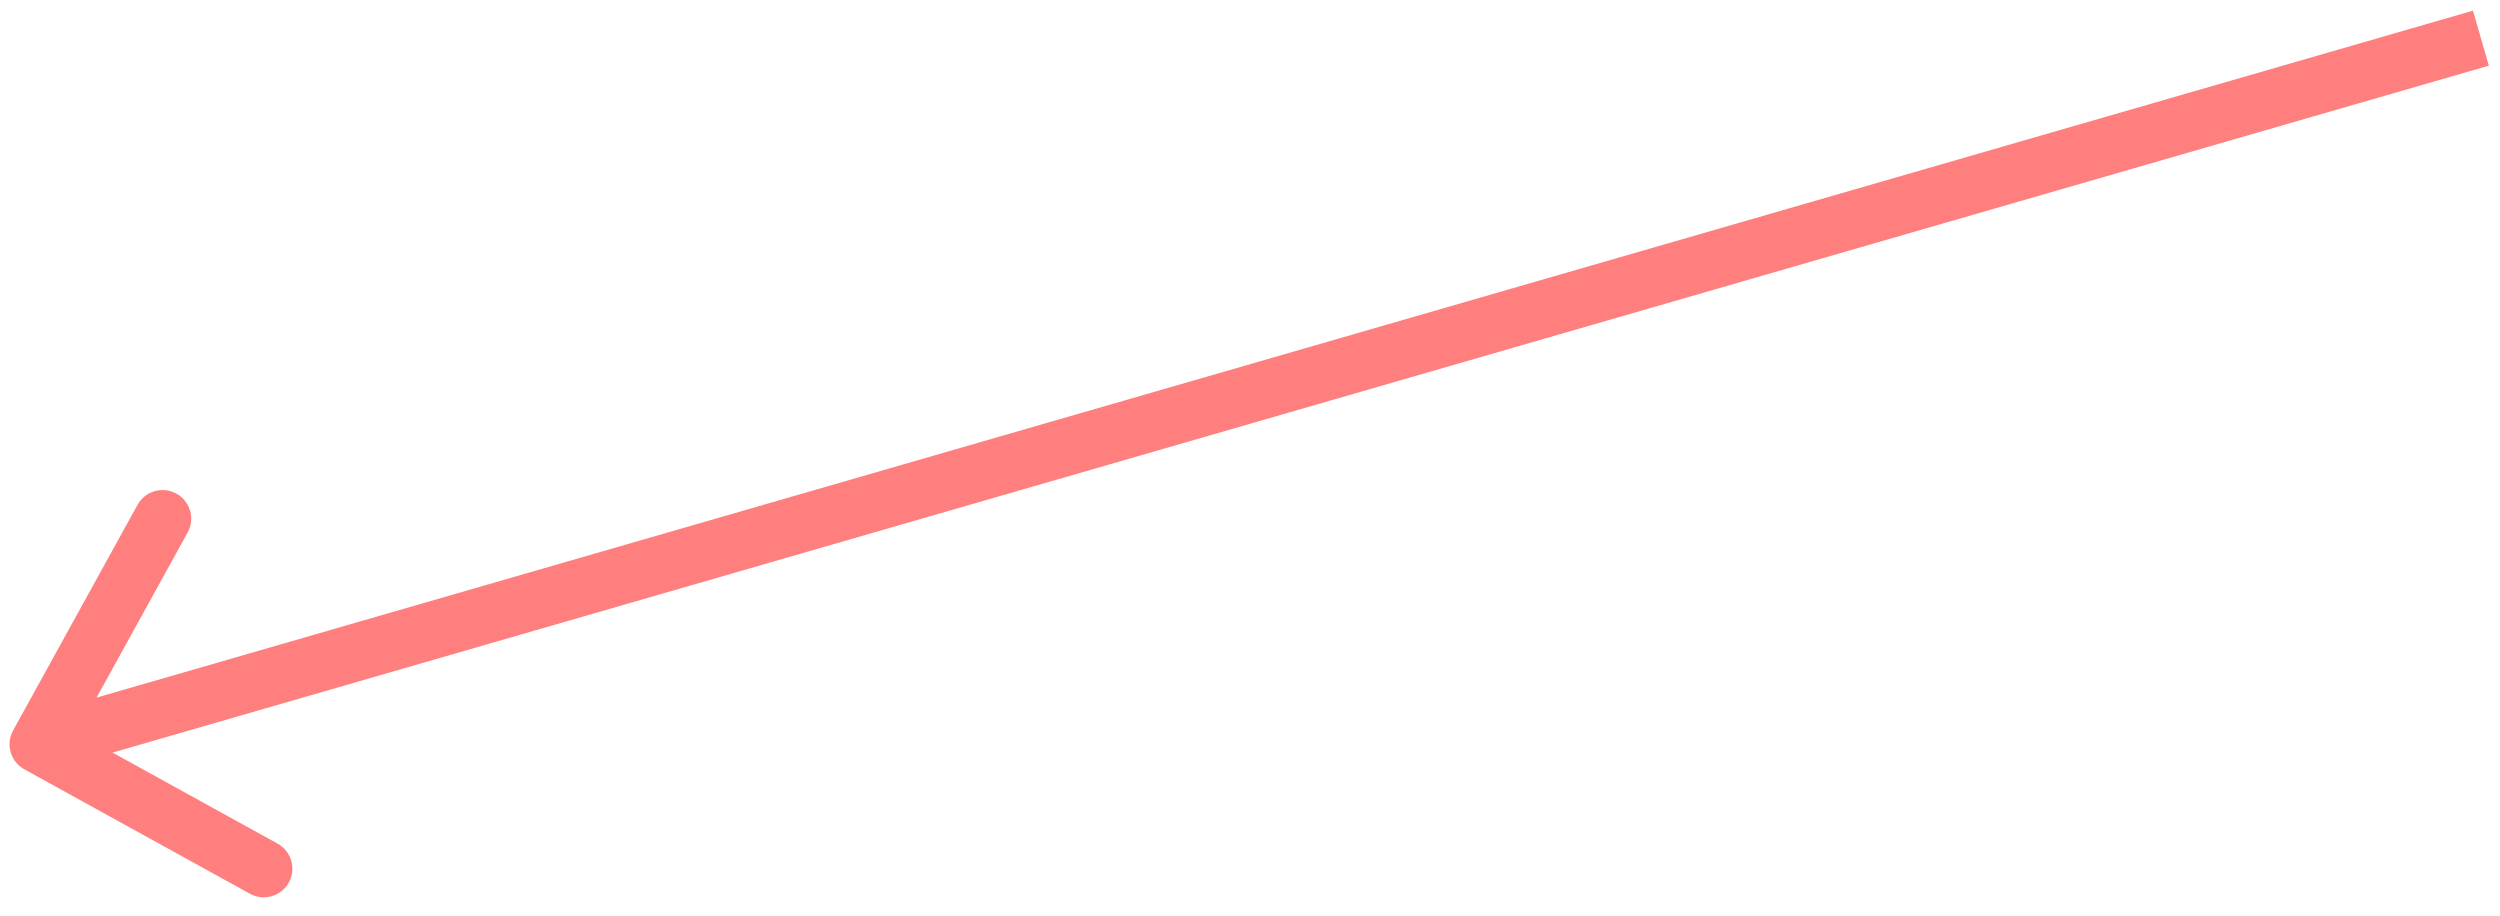<svg width="131" height="48" viewBox="0 0 131 48" fill="none" xmlns="http://www.w3.org/2000/svg">
<path d="M0.687 38.276C0.286 39.001 0.55 39.913 1.276 40.313L13.097 46.833C13.822 47.233 14.735 46.969 15.135 46.244C15.535 45.519 15.271 44.606 14.546 44.206L4.038 38.411L9.833 27.903C10.233 27.178 9.969 26.265 9.244 25.865C8.519 25.465 7.606 25.729 7.206 26.454L0.687 38.276ZM129.583 0.559L1.583 37.559L2.417 40.441L130.417 3.441L129.583 0.559Z" fill="#FF0000" fill-opacity="0.5"/>
</svg>
